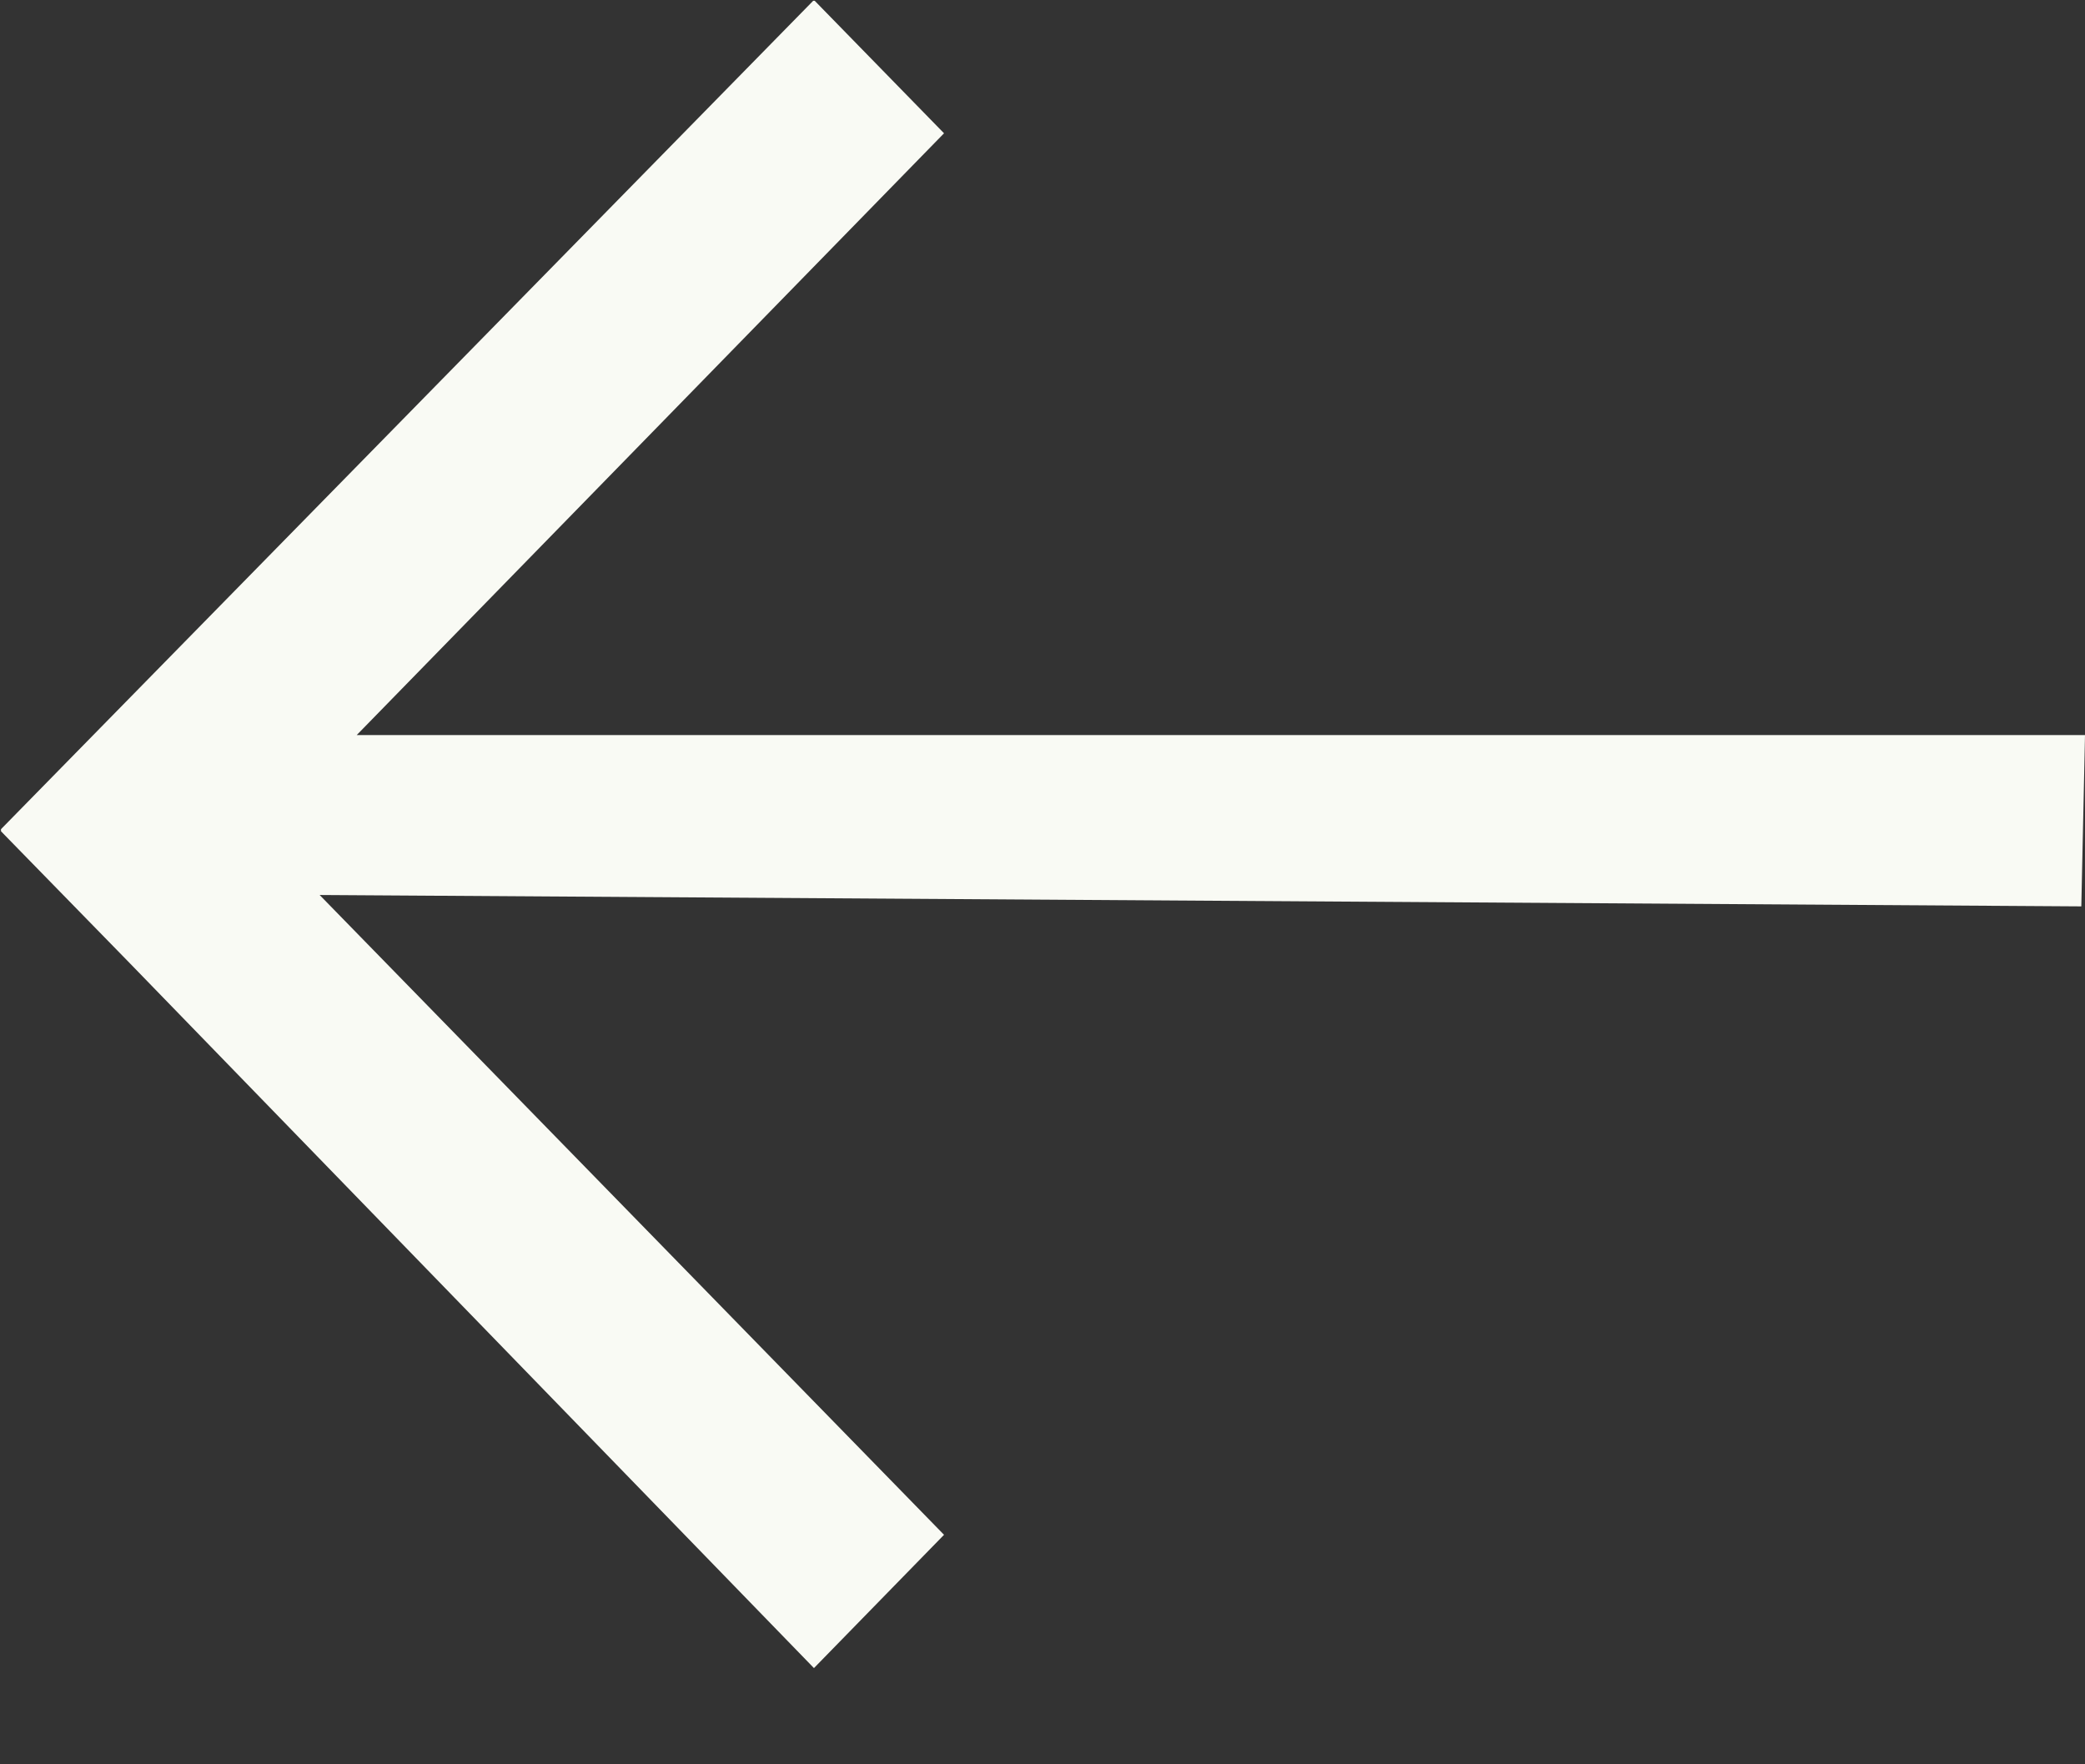 <svg width="13" height="11" viewBox="0 0 13 11" fill="none" xmlns="http://www.w3.org/2000/svg">
<rect x="0" y="0" width="13" height="11" fill="#333333" stroke="none"/>
<g id="Calque_1" clip-path="url(#clip0_122_190)">
<path id="Vector" fill-rule="evenodd" clip-rule="evenodd" d="M1.993 5.58L12.977 5.651L13 4.583L2.224 4.583L5.886 0.831L5.075 4.42853e-05L-0 5.176L0.023 5.2L0.811 6.007L5.075 10.4L5.886 9.569L1.993 5.58Z" fill="#F9FAF4"/>
</g>
<defs>
<clipPath id="clip0_122_190">
<rect width="12.955" height="10.364" fill="white" transform="translate(13 10.4) scale(1.003) rotate(-180)"/>
</clipPath>
</defs>
</svg>
